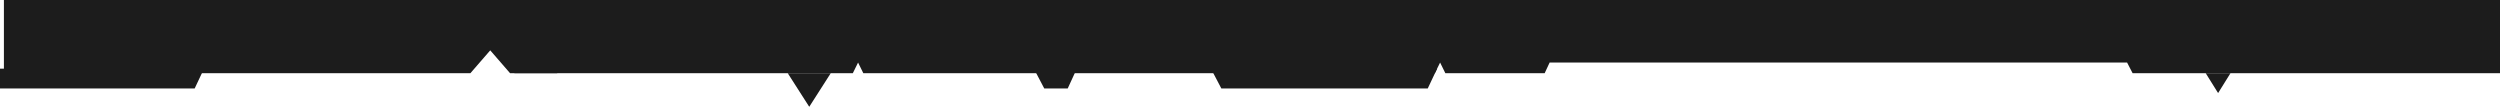 <?xml version="1.0" encoding="UTF-8"?> <svg xmlns="http://www.w3.org/2000/svg" width="1920" height="83" viewBox="0 0 1920 83" fill="none"> <path d="M621.5 82.018L638 56.241L605 56.241L621.5 82.018Z" fill="#1C1C1C"></path> <path d="M411.5 30.464L395 56.241L428 56.241L411.5 30.464Z" fill="#1C1C1C"></path> <path d="M1703.5 71.472L1713 56.241L1694 56.241L1703.5 71.472Z" fill="#1C1C1C"></path> <path d="M802 67.958L820 67.958L827 52.726L794 52.726L802 67.958Z" fill="#1C1C1C"></path> <path d="M938 67.958L1096.5 67.958L1103.69 52.726L930 52.726L938 67.958Z" fill="#1C1C1C"></path> <path d="M-9 67.958L149.5 67.958L156.685 52.726L-17 52.726L-9 67.958Z" fill="#1C1C1C"></path> <path fill-rule="evenodd" clip-rule="evenodd" d="M361.242 56.241L376.5 38.666L391.758 56.241L654.959 56.241L659 48.039L663.041 56.241L1101.96 56.241L1106 48.039L1110.04 56.241L1186.3 56.241L1190.11 48.039L1633.61 48.039L1637.85 56.241L1923 56.24L1923 -2.11921e-05L3 0L3 56.241L361.242 56.241Z" fill="#1C1C1C"></path> </svg> 